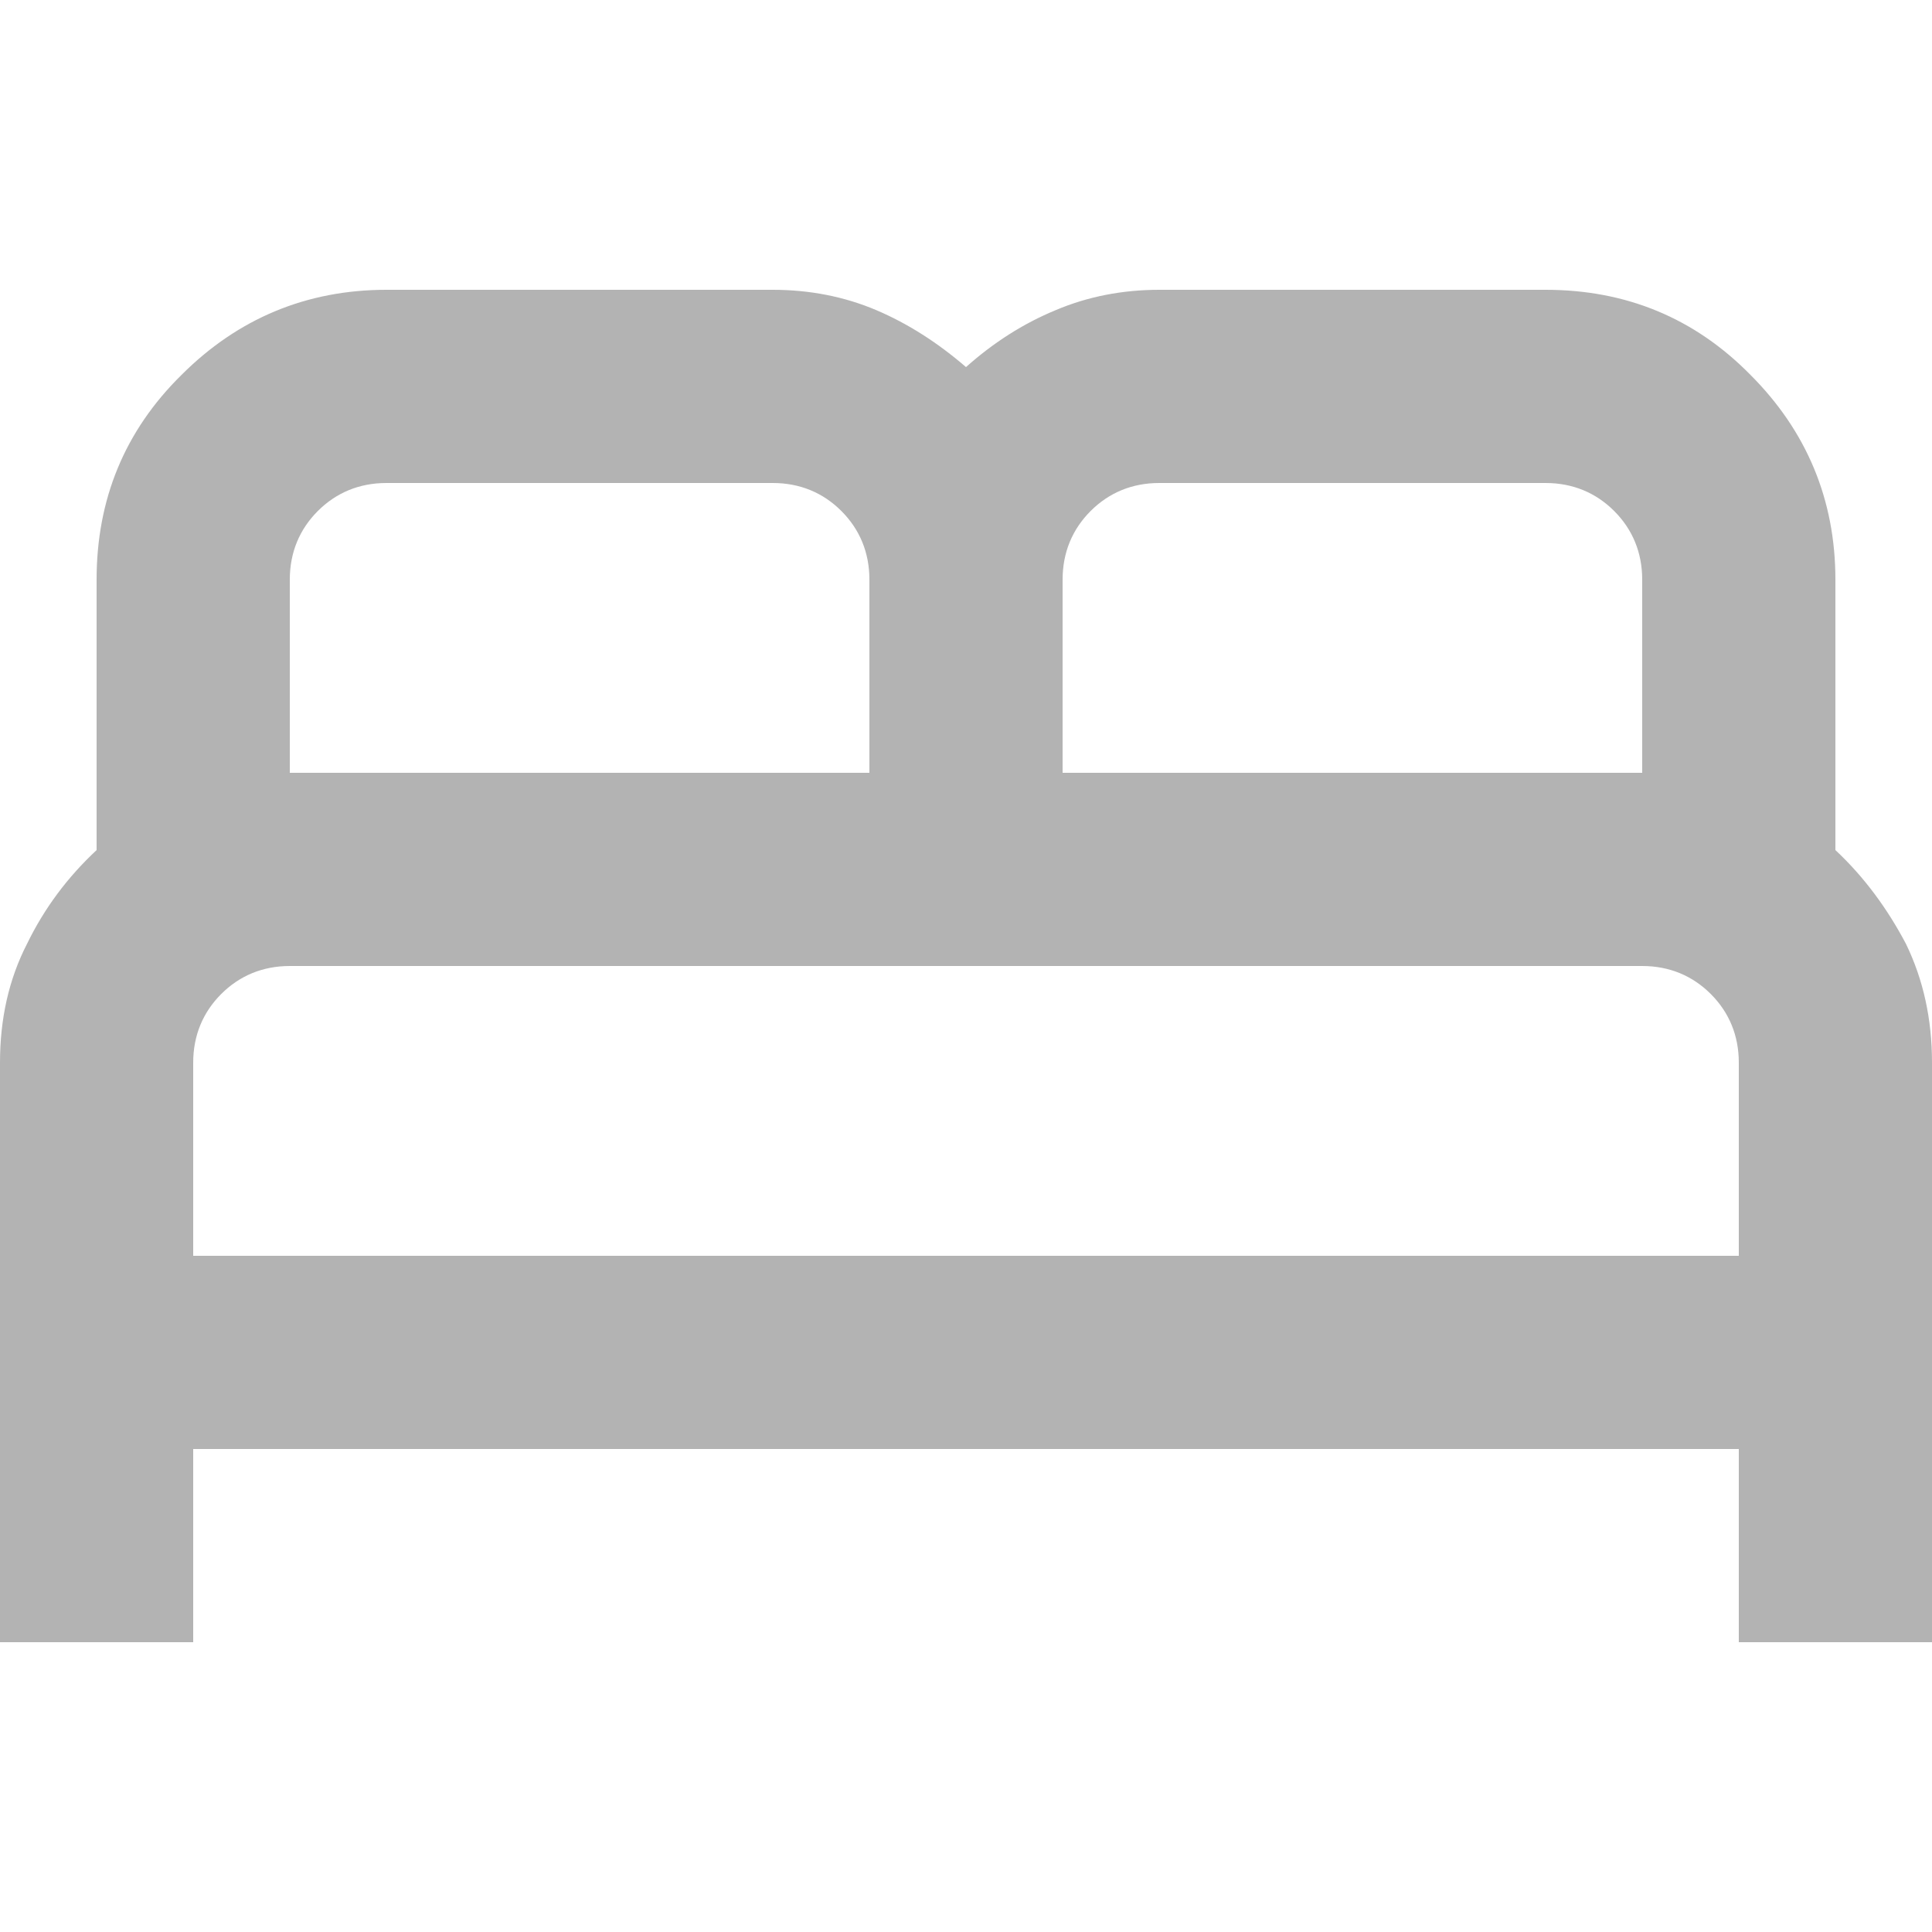 <?xml version="1.0" encoding="UTF-8"?>
<svg id="Layer_1" data-name="Layer 1" xmlns="http://www.w3.org/2000/svg" viewBox="0 0 20 20">
  <defs>
    <style>
      .cls-1 {
        fill: #b3b3b3;
        stroke-width: 0px;
      }
    </style>
  </defs>
  <path class="cls-1" d="M0,17v-6c0-.45.09-.86.28-1.23.18-.37.42-.69.72-.97v-2.8c0-.83.29-1.54.88-2.12.58-.58,1.29-.88,2.12-.88h4c.38,0,.74.07,1.07.21s.64.34.93.59c.28-.25.59-.45.93-.59.33-.14.69-.21,1.07-.21h4c.83,0,1.54.29,2.12.88.58.58.88,1.29.88,2.12v2.8c.3.28.54.61.73.97.18.37.27.78.27,1.23v6h-2v-2H2v2H0ZM11,8h6v-2c0-.28-.1-.52-.29-.71s-.43-.29-.71-.29h-4c-.28,0-.52.1-.71.29s-.29.43-.29.71v2ZM3,8h6v-2c0-.28-.1-.52-.29-.71-.19-.19-.43-.29-.71-.29h-4c-.28,0-.52.1-.71.29-.19.19-.29.43-.29.71v2ZM2,13h16v-2c0-.28-.1-.52-.29-.71s-.43-.29-.71-.29H3c-.28,0-.52.1-.71.29-.19.19-.29.43-.29.71v2Z"/>
</svg>